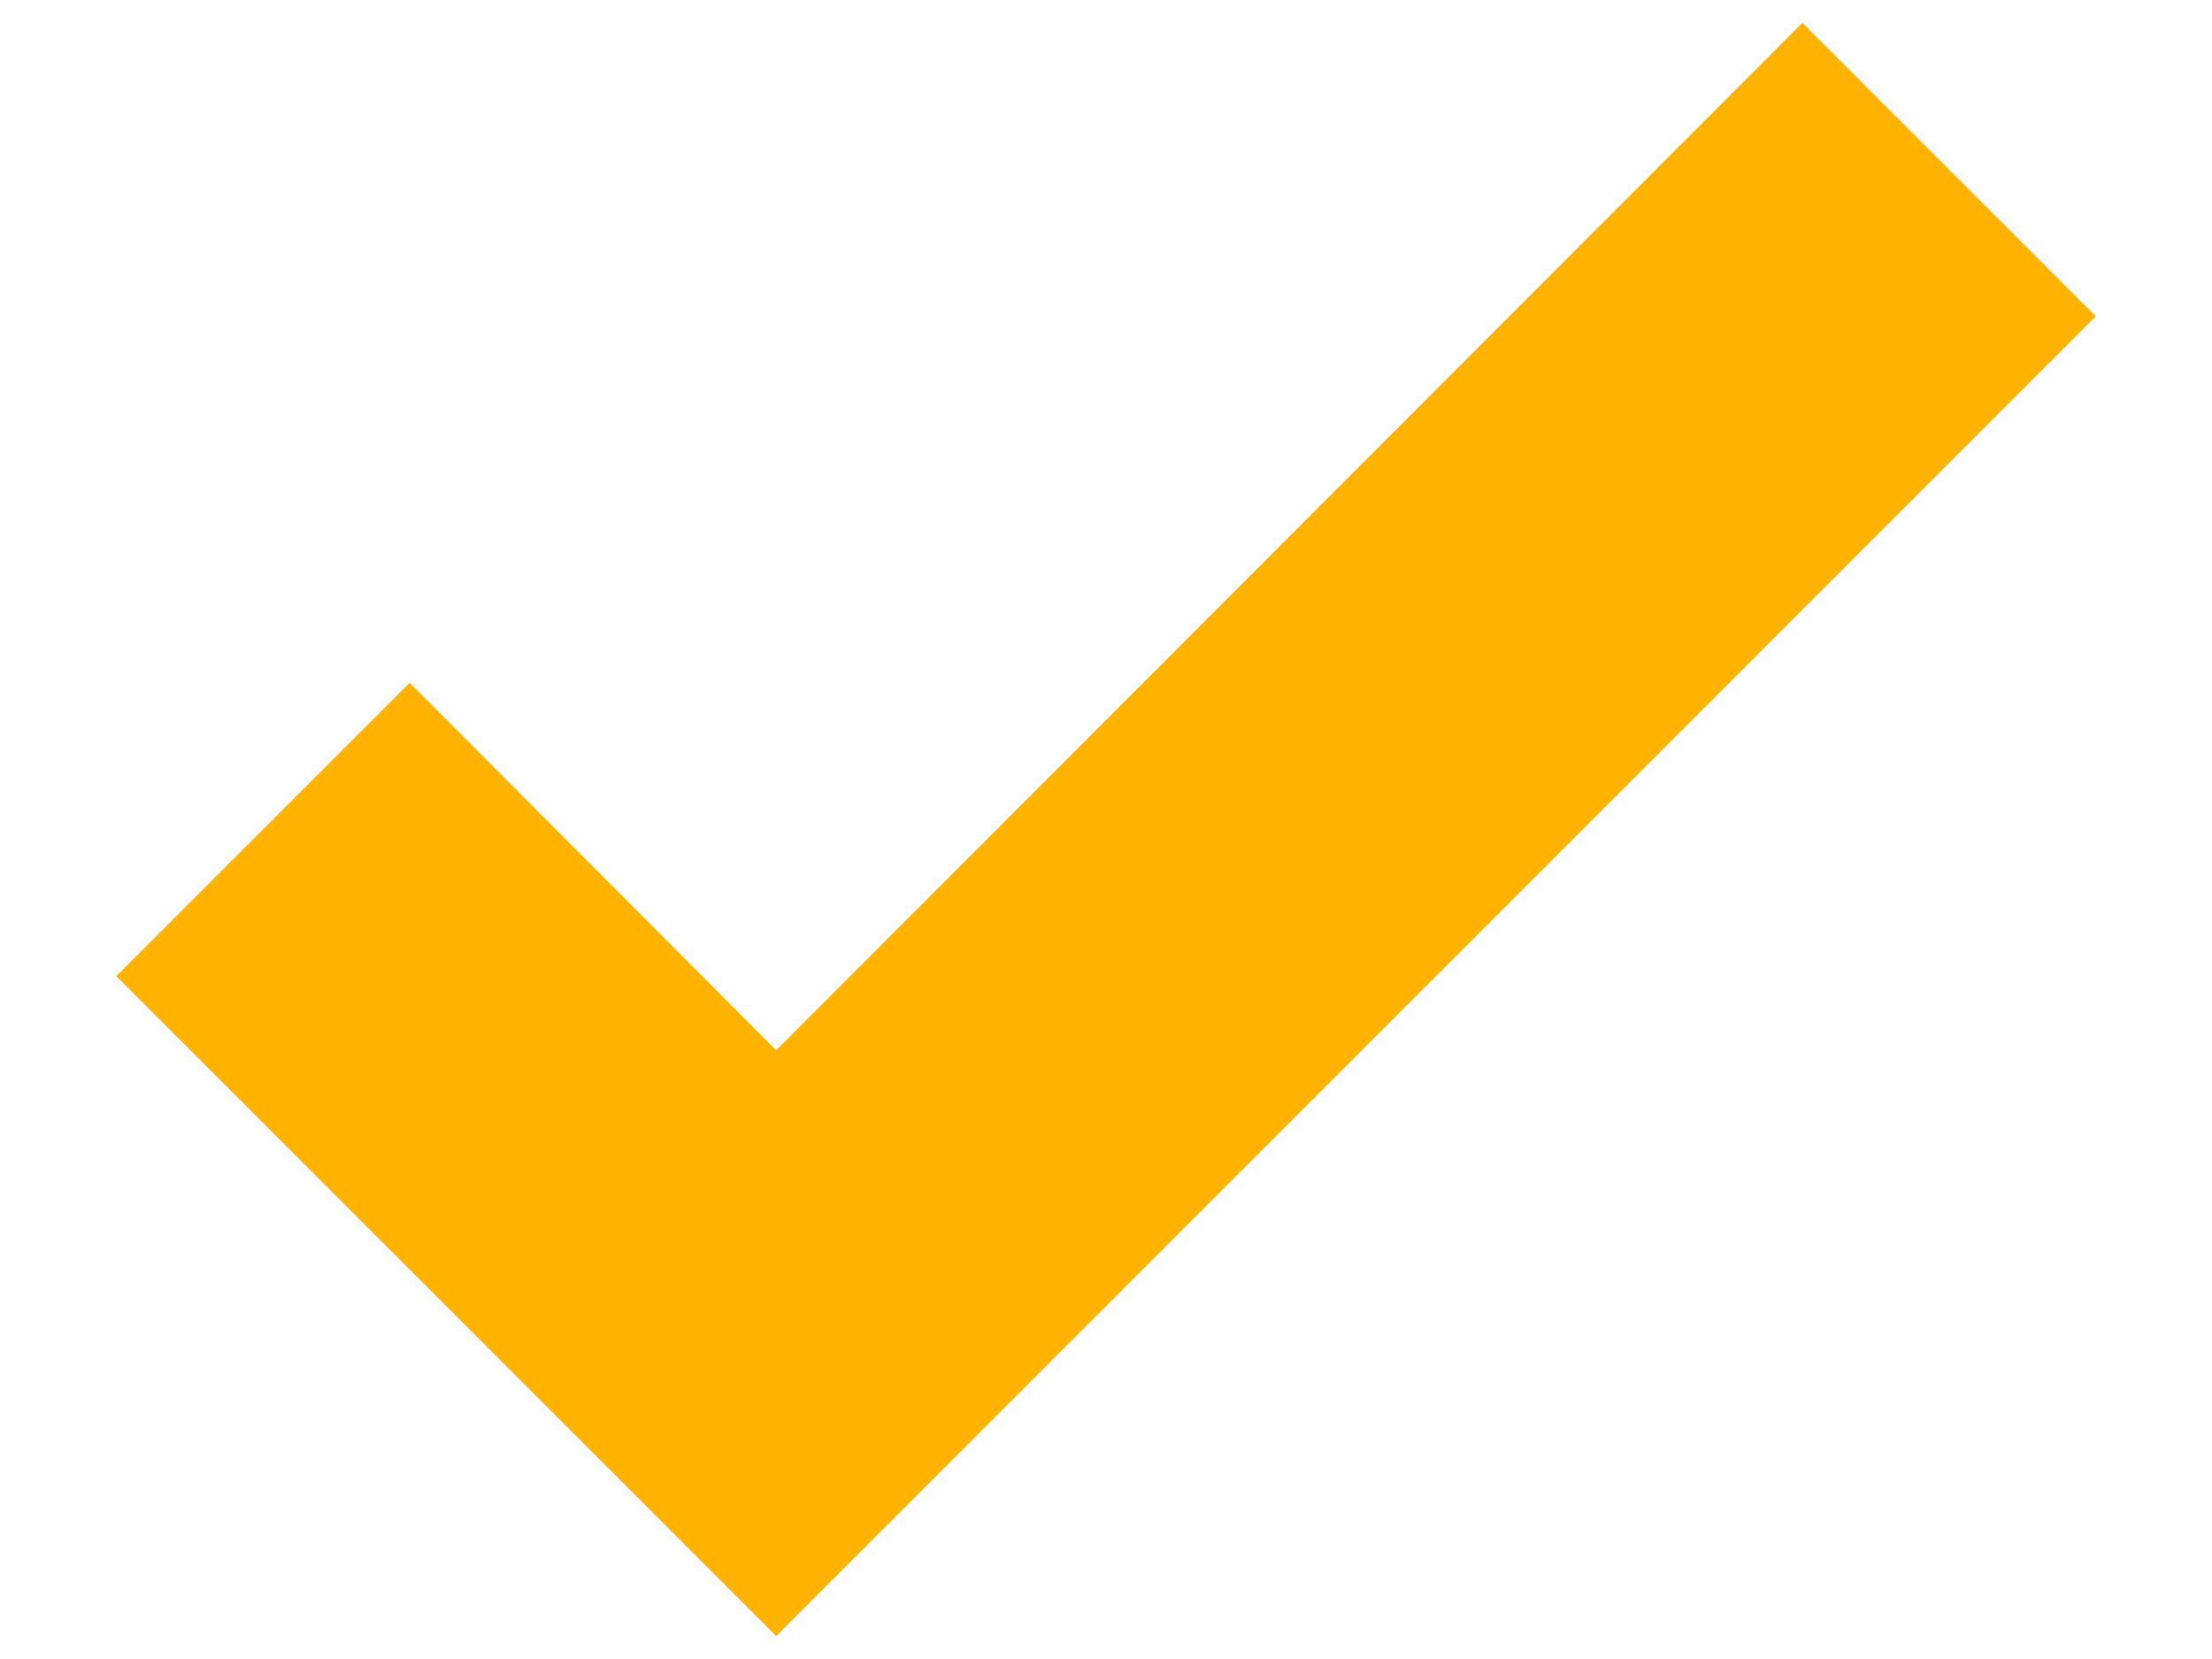 <?xml version="1.0" encoding="UTF-8"?> <svg xmlns="http://www.w3.org/2000/svg" width="16" height="12" viewBox="0 0 16 12" fill="none"> <path d="M5.614 11.834L0.841 7.061L2.963 4.939L5.614 7.597L13.037 0.166L15.159 2.288L5.614 11.834Z" fill="#FFB300"></path> </svg> 